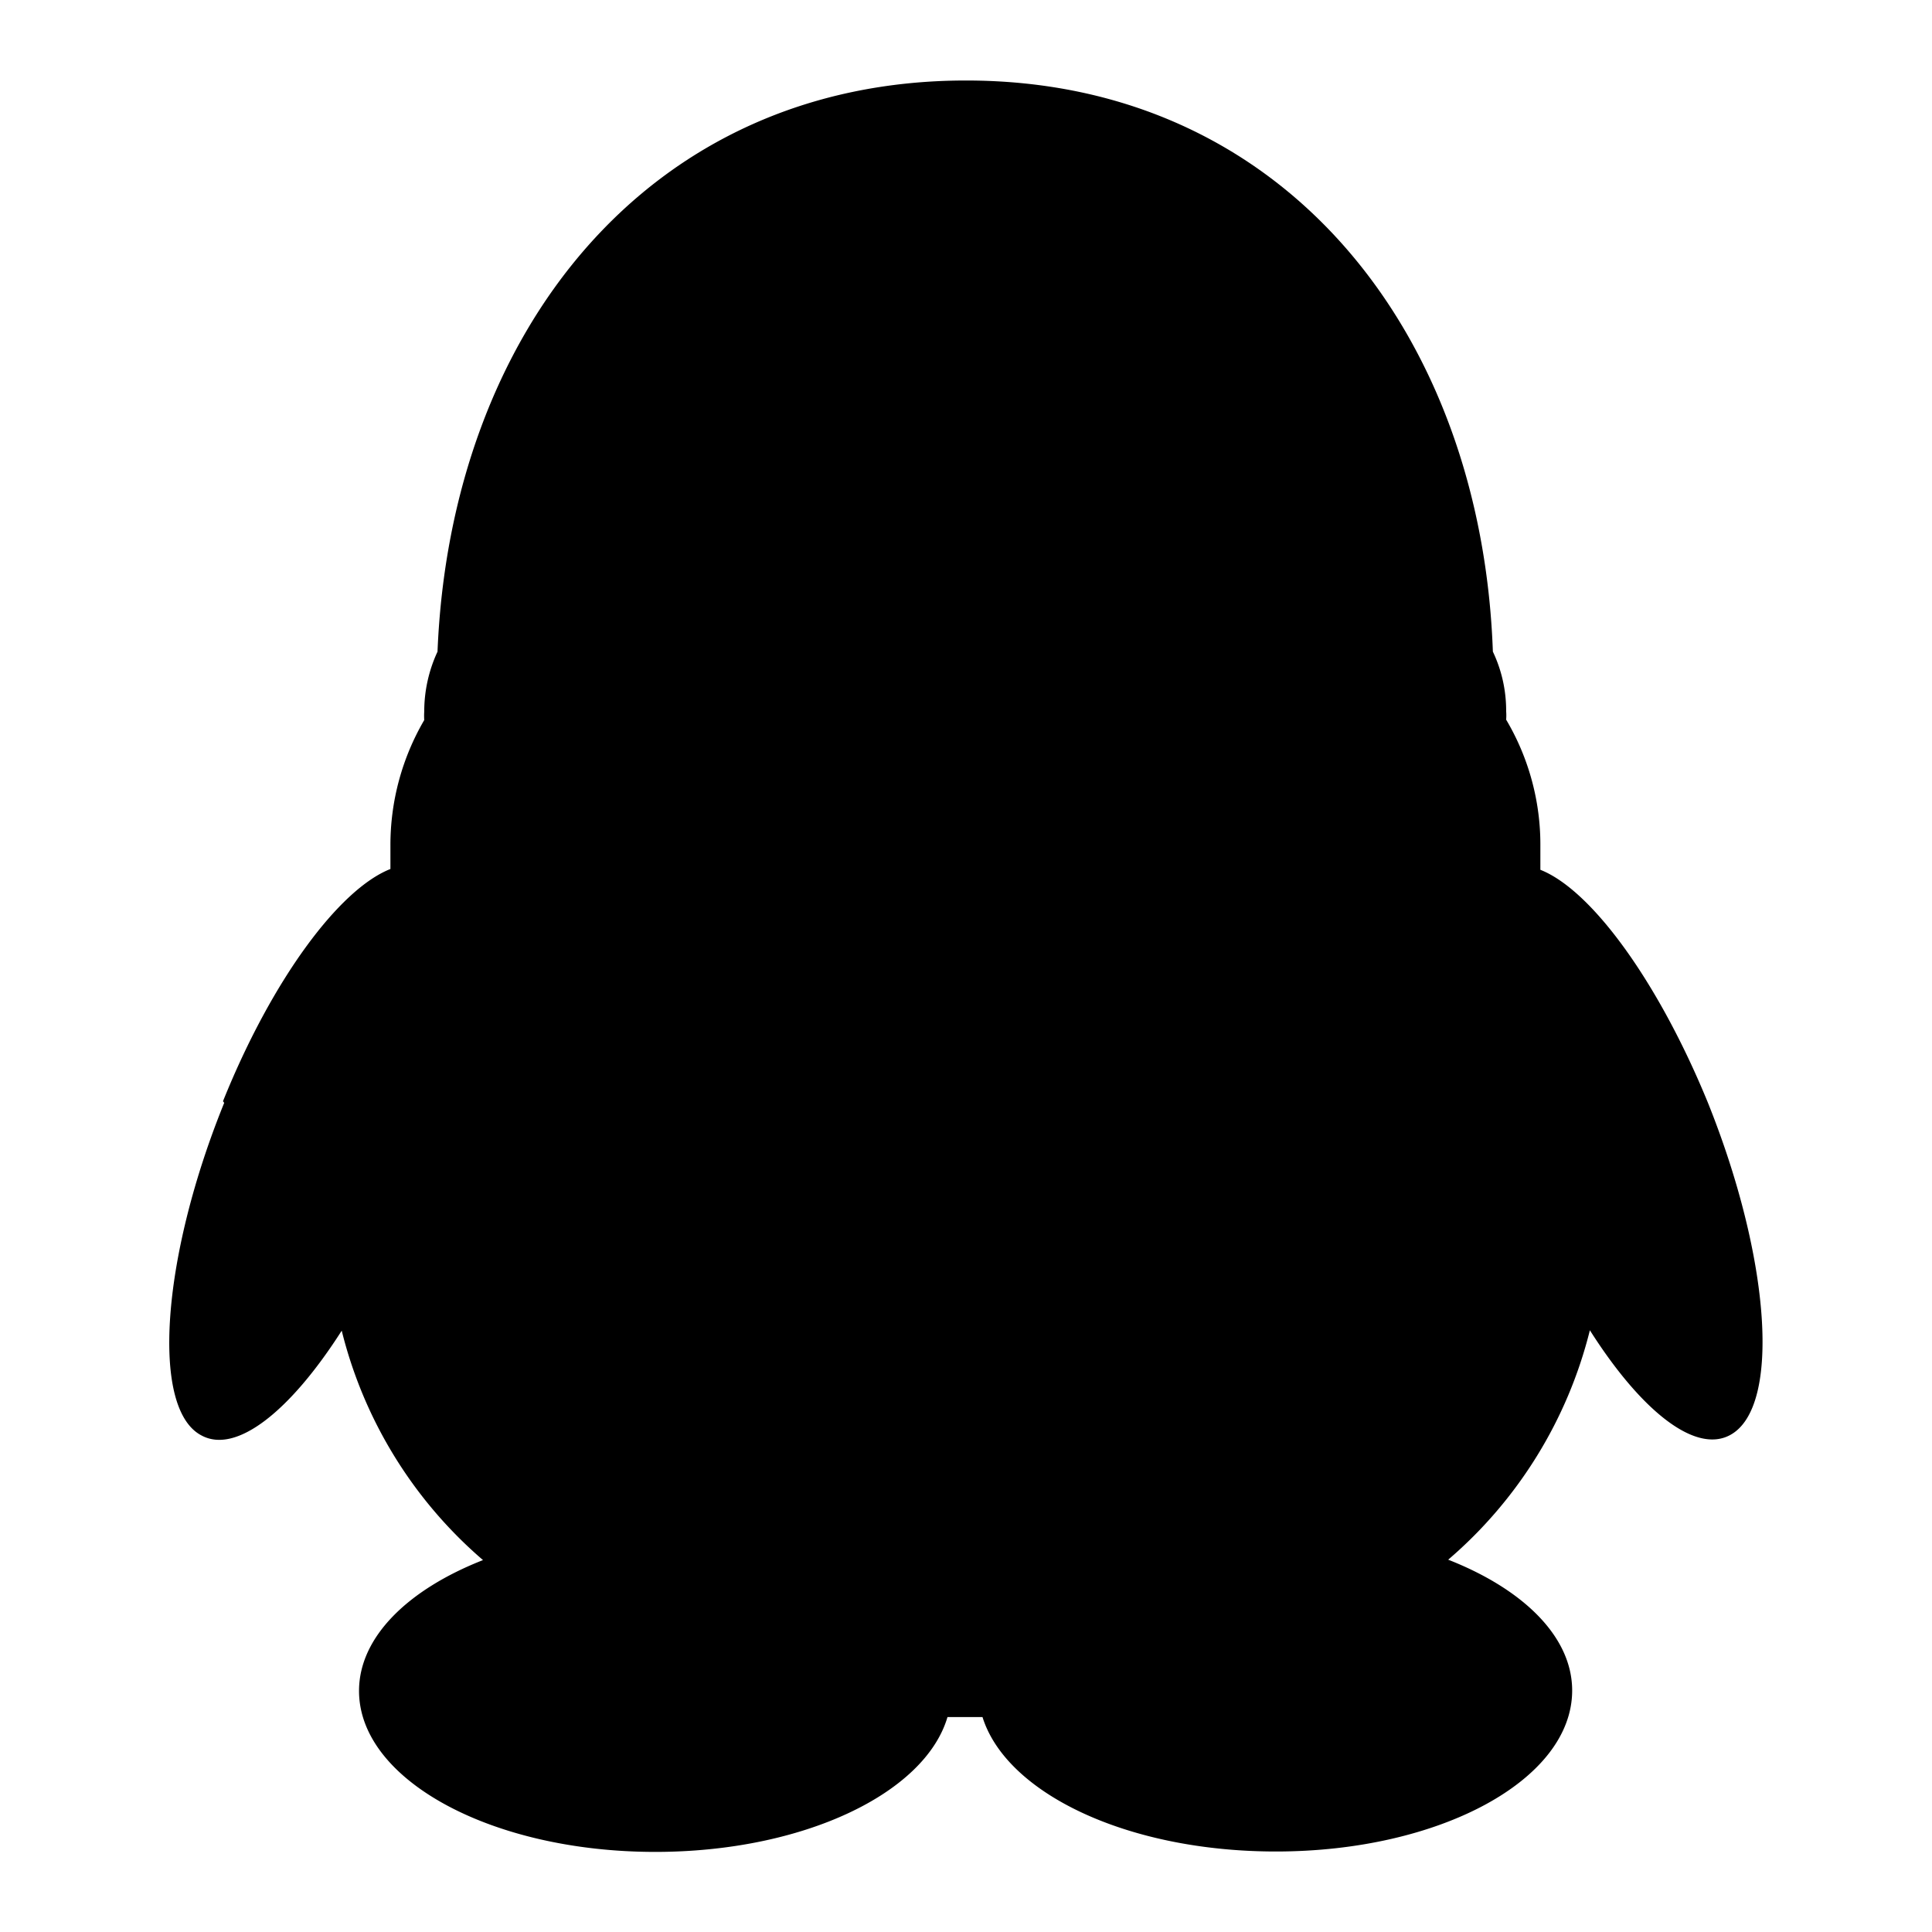 <?xml version="1.0" standalone="no"?><!DOCTYPE svg PUBLIC "-//W3C//DTD SVG 1.1//EN" "http://www.w3.org/Graphics/SVG/1.1/DTD/svg11.dtd"><svg t="1694067201622" class="icon" viewBox="0 0 1024 1024" version="1.1" xmlns="http://www.w3.org/2000/svg" p-id="17999" xmlns:xlink="http://www.w3.org/1999/xlink" width="200" height="200"><path d="M118.827 584.533C85.333 667.093 80 746.667 106.667 760.747c18.56 10.24 47.36-13.014 74.453-55.467A234.667 234.667 0 0 0 256 826.88c-39.68 15.573-65.707 40.747-65.707 69.333 0 47.147 70.187 85.334 157.014 85.334 78.293 0 142.933-30.934 154.88-71.467h18.56c12.586 40.32 76.586 71.253 155.52 71.253 86.826 0 157.013-37.973 157.013-85.333 0-28.587-26.027-53.76-65.707-69.333a234.667 234.667 0 0 0 75.094-121.6c27.093 42.666 55.893 65.706 74.453 55.466 26.88-14.72 21.333-93.44-11.947-176.213-26.24-64-61.653-112.64-88.746-123.307V448.64a129.92 129.92 0 0 0-18.134-67.2 28.587 28.587 0 0 0 0-4.48 72.747 72.747 0 0 0-7.04-31.573C785.28 176.853 680.96 42.667 512 42.667s-273.28 134.186-280.107 302.72a75.307 75.307 0 0 0-7.04 31.786 35.84 35.84 0 0 0 0 4.48A131.2 131.2 0 0 0 206.933 448v12.587c-27.093 10.666-62.72 58.453-88.746 123.093z" p-id="18000"></path></svg>